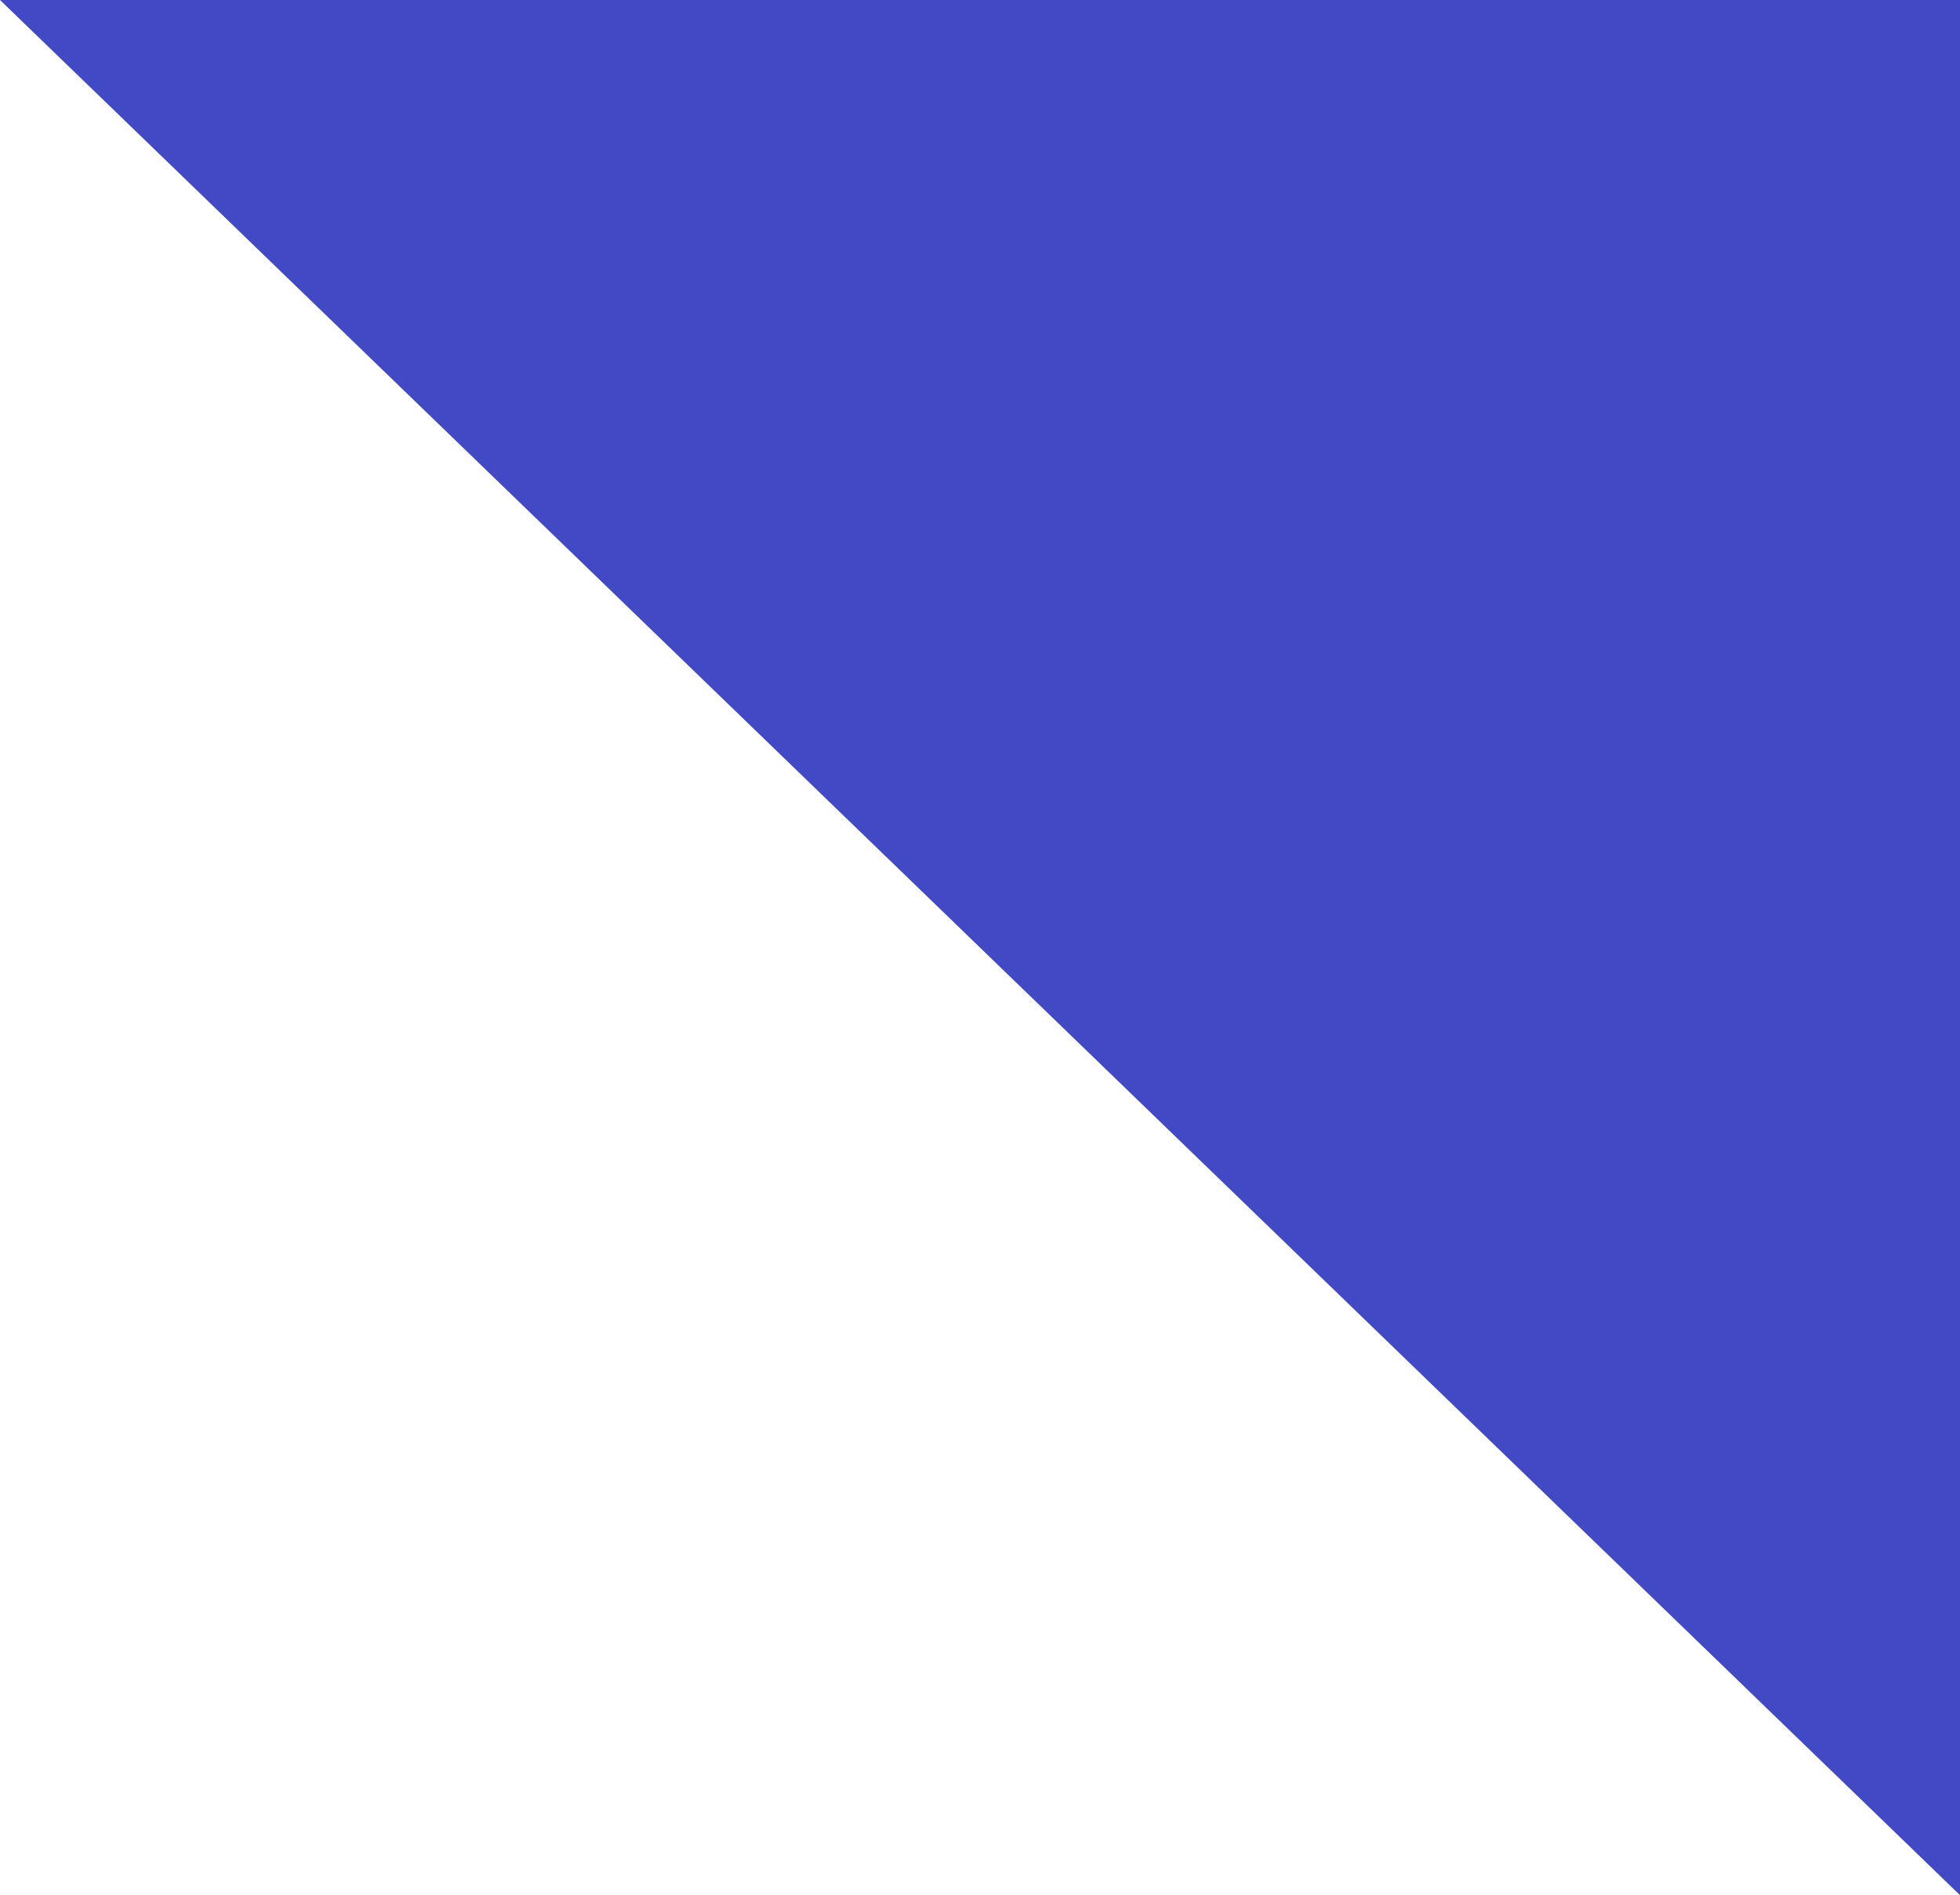<?xml version="1.0" encoding="UTF-8"?> <!-- Generator: Adobe Illustrator 24.1.1, SVG Export Plug-In . SVG Version: 6.00 Build 0) --> <svg xmlns="http://www.w3.org/2000/svg" xmlns:xlink="http://www.w3.org/1999/xlink" version="1.1" id="Layer_1" x="0px" y="0px" viewBox="0 0 151 146" style="enable-background:new 0 0 151 146;" xml:space="preserve"> <style type="text/css"> .st0{fill:#FFFFFF;} .st1{fill:#4249C5;} </style> <rect class="st0" width="151" height="146"></rect> <polygon class="st1" points="151,146 151,0 0,0 "></polygon> </svg> 